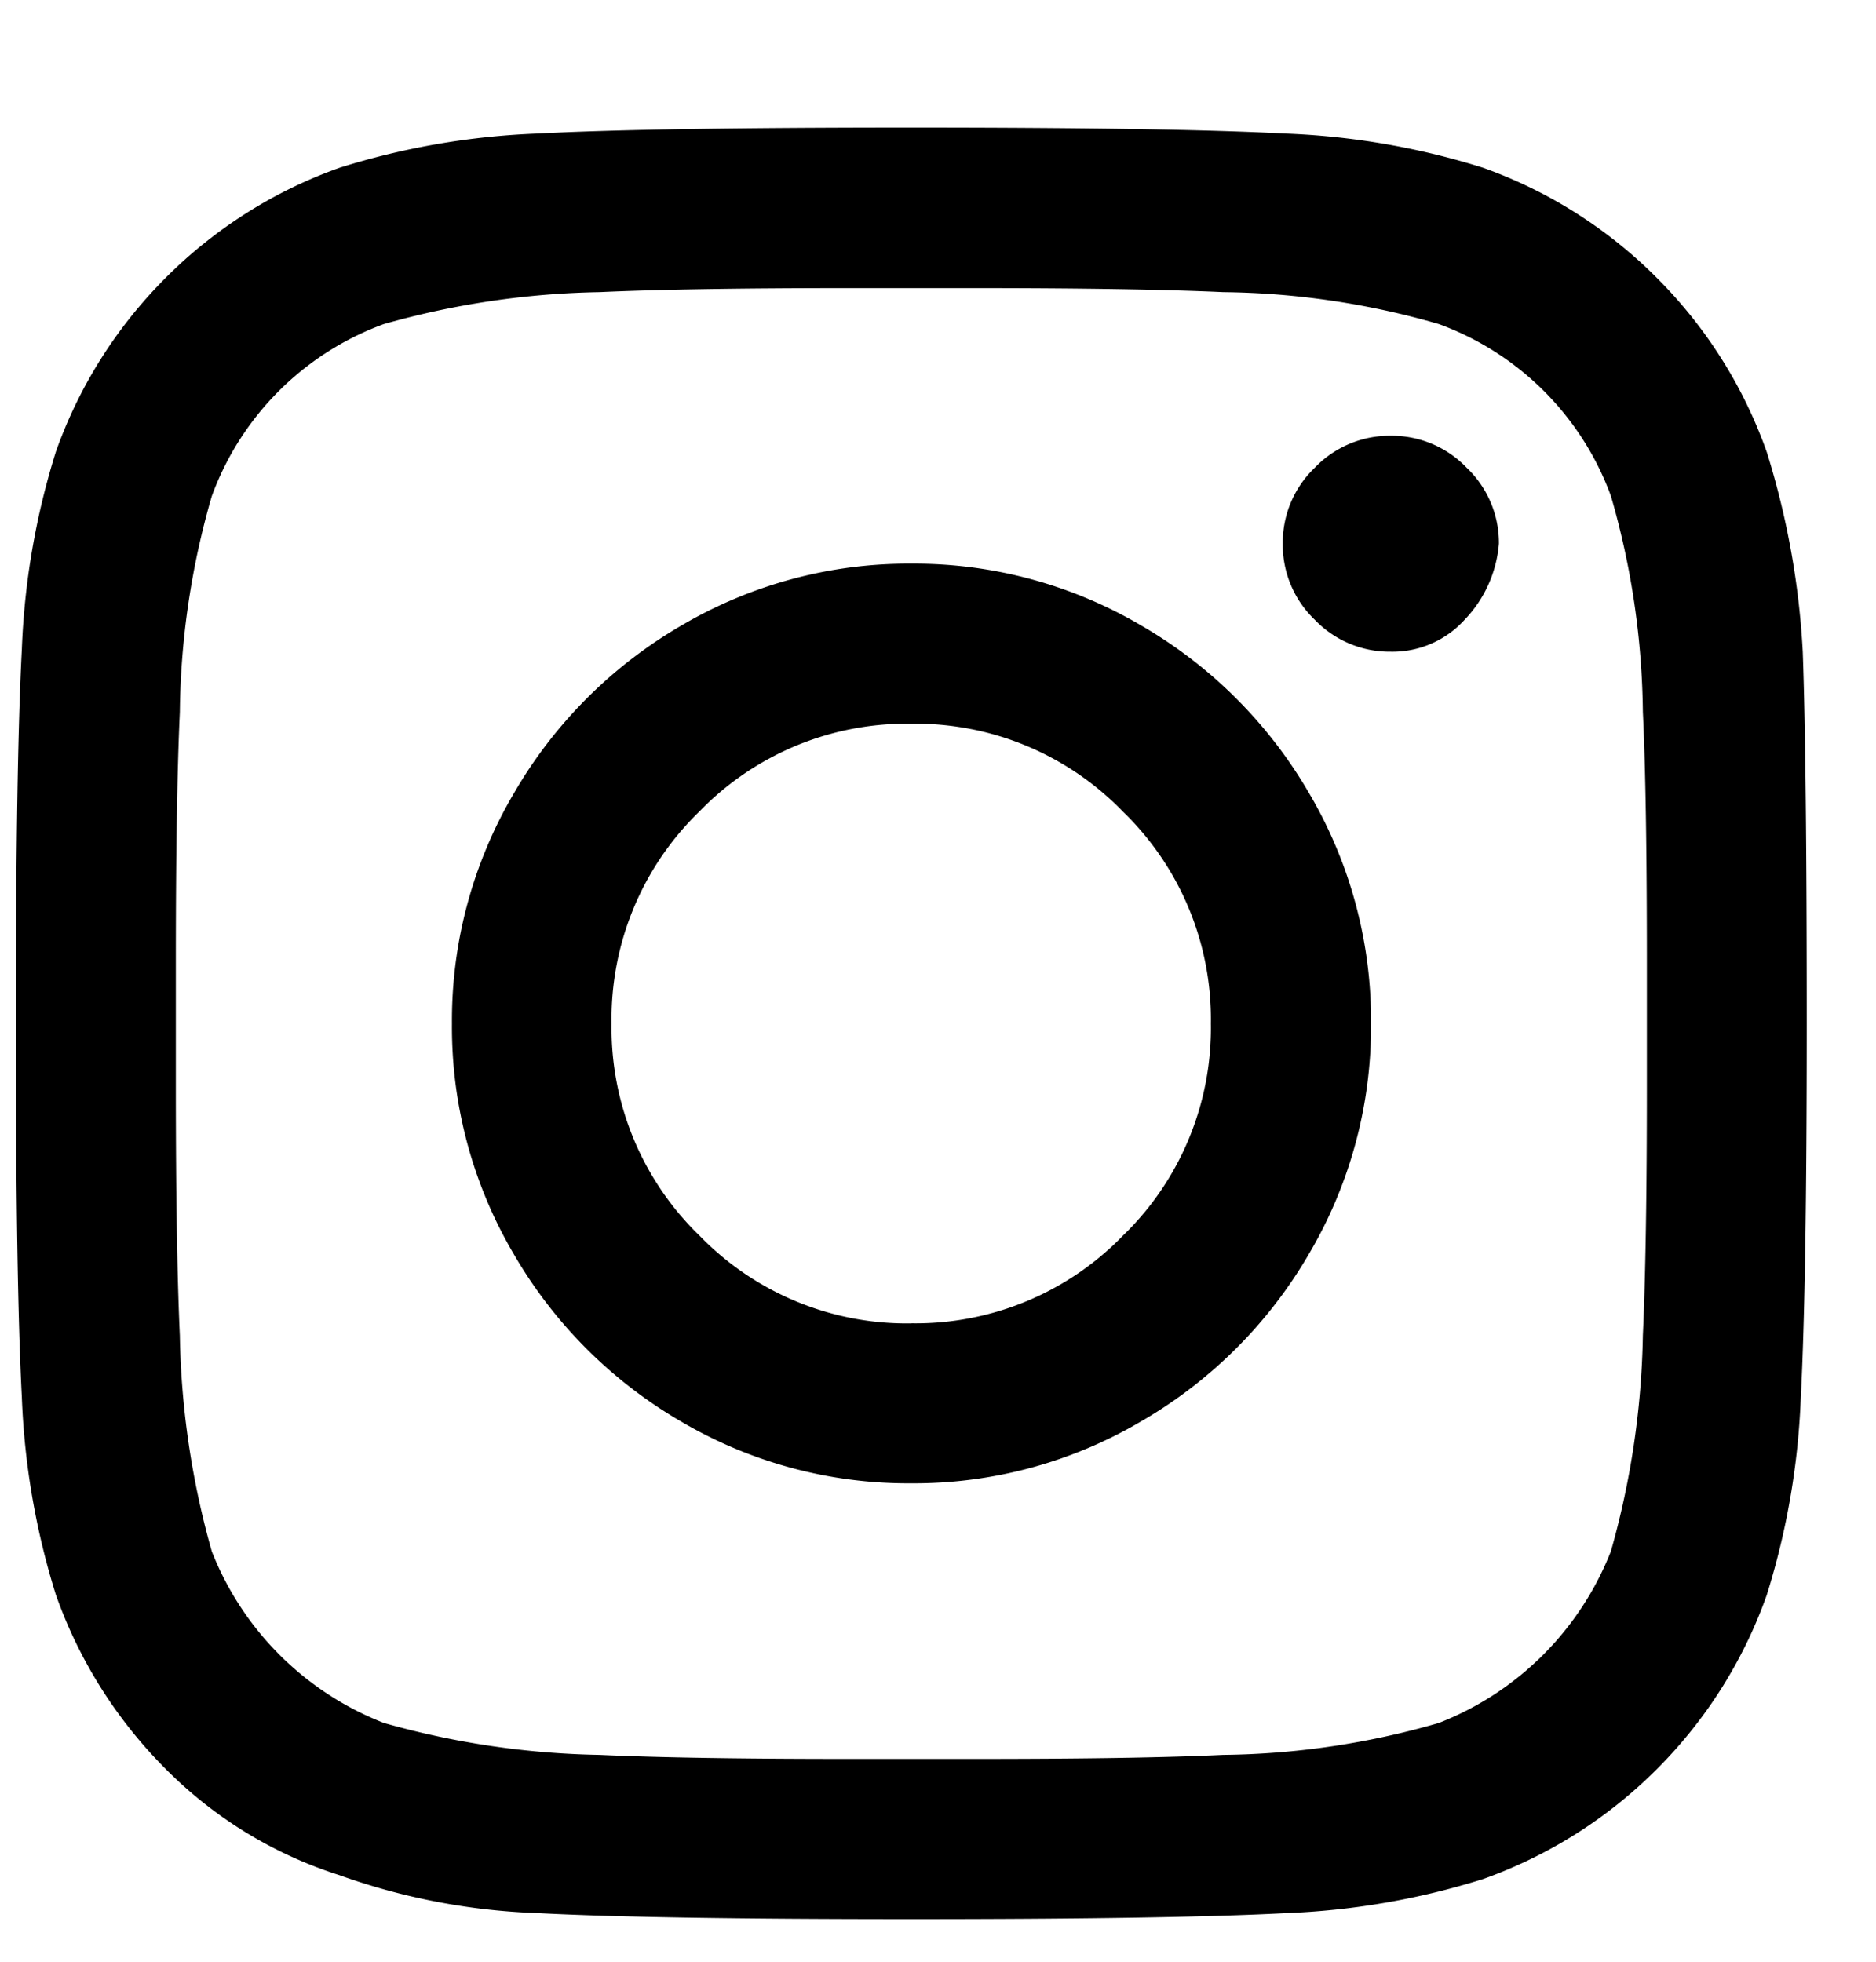 <svg xmlns="http://www.w3.org/2000/svg" xmlns:xlink="http://www.w3.org/1999/xlink" width="22" height="23" viewBox="0 0 22 23">
  <defs>
    <clipPath id="clip-path">
      <rect id="Rectangle_16" data-name="Rectangle 16" width="22" height="23" transform="translate(942 863)" fill="#fff" stroke="#707070" stroke-width="1"/>
    </clipPath>
  </defs>
  <g id="Mask_Group_6" data-name="Mask Group 6" transform="translate(-942 -863)" clip-path="url(#clip-path)">
    <path id="Path_123" data-name="Path 123" d="M-63.313,3h4.406V-7.734h3.422L-54.923-12h-3.984v-2.953a2.4,2.4,0,0,1,.375-1.5,2.176,2.176,0,0,1,1.734-.562h2.25v-3.8A23.217,23.217,0,0,0-57.829-21a5.433,5.433,0,0,0-3.984,1.477,5.558,5.558,0,0,0-1.5,4.148V-12h-3.609v4.266h3.609Zm56-17.391a5.245,5.245,0,0,1,2.7.727A5.406,5.406,0,0,1-2.648-11.7,5.245,5.245,0,0,1-1.922-9a5.245,5.245,0,0,1-.727,2.7A5.406,5.406,0,0,1-4.617-4.336a5.245,5.245,0,0,1-2.7.727,5.245,5.245,0,0,1-2.7-.727A5.406,5.406,0,0,1-11.977-6.3,5.245,5.245,0,0,1-12.7-9a5.245,5.245,0,0,1,.727-2.7,5.406,5.406,0,0,1,1.969-1.969A5.245,5.245,0,0,1-7.312-14.391Zm0,8.906A3.386,3.386,0,0,0-4.828-6.516,3.386,3.386,0,0,0-3.8-9a3.386,3.386,0,0,0-1.031-2.484,3.386,3.386,0,0,0-2.484-1.031A3.386,3.386,0,0,0-9.8-11.484,3.386,3.386,0,0,0-10.828-9,3.386,3.386,0,0,0-9.8-6.516,3.386,3.386,0,0,0-7.312-5.484Zm6.891-9.141A1.217,1.217,0,0,0-.8-15.516a1.217,1.217,0,0,0-.891-.375,1.217,1.217,0,0,0-.891.375,1.217,1.217,0,0,0-.375.891,1.217,1.217,0,0,0,.375.891,1.217,1.217,0,0,0,.891.375,1.142,1.142,0,0,0,.867-.375A1.46,1.46,0,0,0-.422-14.625Zm3.563,1.266Q3.188-12.047,3.188-9t-.07,4.383a8.84,8.84,0,0,1-.4,2.32A5.464,5.464,0,0,1,1.43-.258,5.464,5.464,0,0,1-.609,1.031a8.84,8.84,0,0,1-2.32.4q-1.336.07-4.383.07T-11.7,1.43a7.654,7.654,0,0,1-2.32-.445A5,5,0,0,1-16.055-.258,5.464,5.464,0,0,1-17.344-2.3a8.84,8.84,0,0,1-.4-2.32q-.07-1.336-.07-4.383t.07-4.383a8.84,8.84,0,0,1,.4-2.32,5.464,5.464,0,0,1,1.289-2.039,5.464,5.464,0,0,1,2.039-1.289,8.84,8.84,0,0,1,2.32-.4q1.336-.07,4.383-.07t4.383.07a8.84,8.84,0,0,1,2.32.4A5.464,5.464,0,0,1,1.43-17.742,5.464,5.464,0,0,1,2.719-15.7,9.536,9.536,0,0,1,3.141-13.359ZM.891-2.812a9.87,9.87,0,0,0,.375-2.531q.047-1.031.047-2.906v-1.5q0-1.922-.047-2.906a9.406,9.406,0,0,0-.375-2.531A3.383,3.383,0,0,0-1.125-17.2a9.406,9.406,0,0,0-2.531-.375q-1.031-.047-2.906-.047h-1.5q-1.875,0-2.906.047A9.869,9.869,0,0,0-13.5-17.2a3.383,3.383,0,0,0-2.016,2.016,9.406,9.406,0,0,0-.375,2.531q-.047,1.031-.047,2.906v1.5q0,1.875.047,2.906a9.87,9.87,0,0,0,.375,2.531A3.554,3.554,0,0,0-13.5-.8a9.87,9.87,0,0,0,2.531.375q1.031.047,2.906.047h1.5q1.922,0,2.906-.047A9.406,9.406,0,0,0-1.125-.8,3.554,3.554,0,0,0,.891-2.812ZM65.7-15.187a21.182,21.182,0,0,1,.469,3.844L66.219-9l-.047,2.344A21.431,21.431,0,0,1,65.7-2.766a3.269,3.269,0,0,1-.844,1.406,3.249,3.249,0,0,1-1.453.844,33.341,33.341,0,0,1-5.719.469L53.423,0,49.157-.047a33.341,33.341,0,0,1-5.719-.469,3.249,3.249,0,0,1-1.453-.844,3.269,3.269,0,0,1-.844-1.406,21.431,21.431,0,0,1-.469-3.891L40.626-9q0-1.031.047-2.344a21.182,21.182,0,0,1,.469-3.844,3.249,3.249,0,0,1,.844-1.453,3.249,3.249,0,0,1,1.453-.844,33.341,33.341,0,0,1,5.719-.469L53.423-18l4.266.047a33.341,33.341,0,0,1,5.719.469,3.249,3.249,0,0,1,1.453.844A3.249,3.249,0,0,1,65.7-15.187ZM50.8-5.156,57.5-9l-6.7-3.8Z" transform="translate(960 884)"/>
  </g>
</svg>
